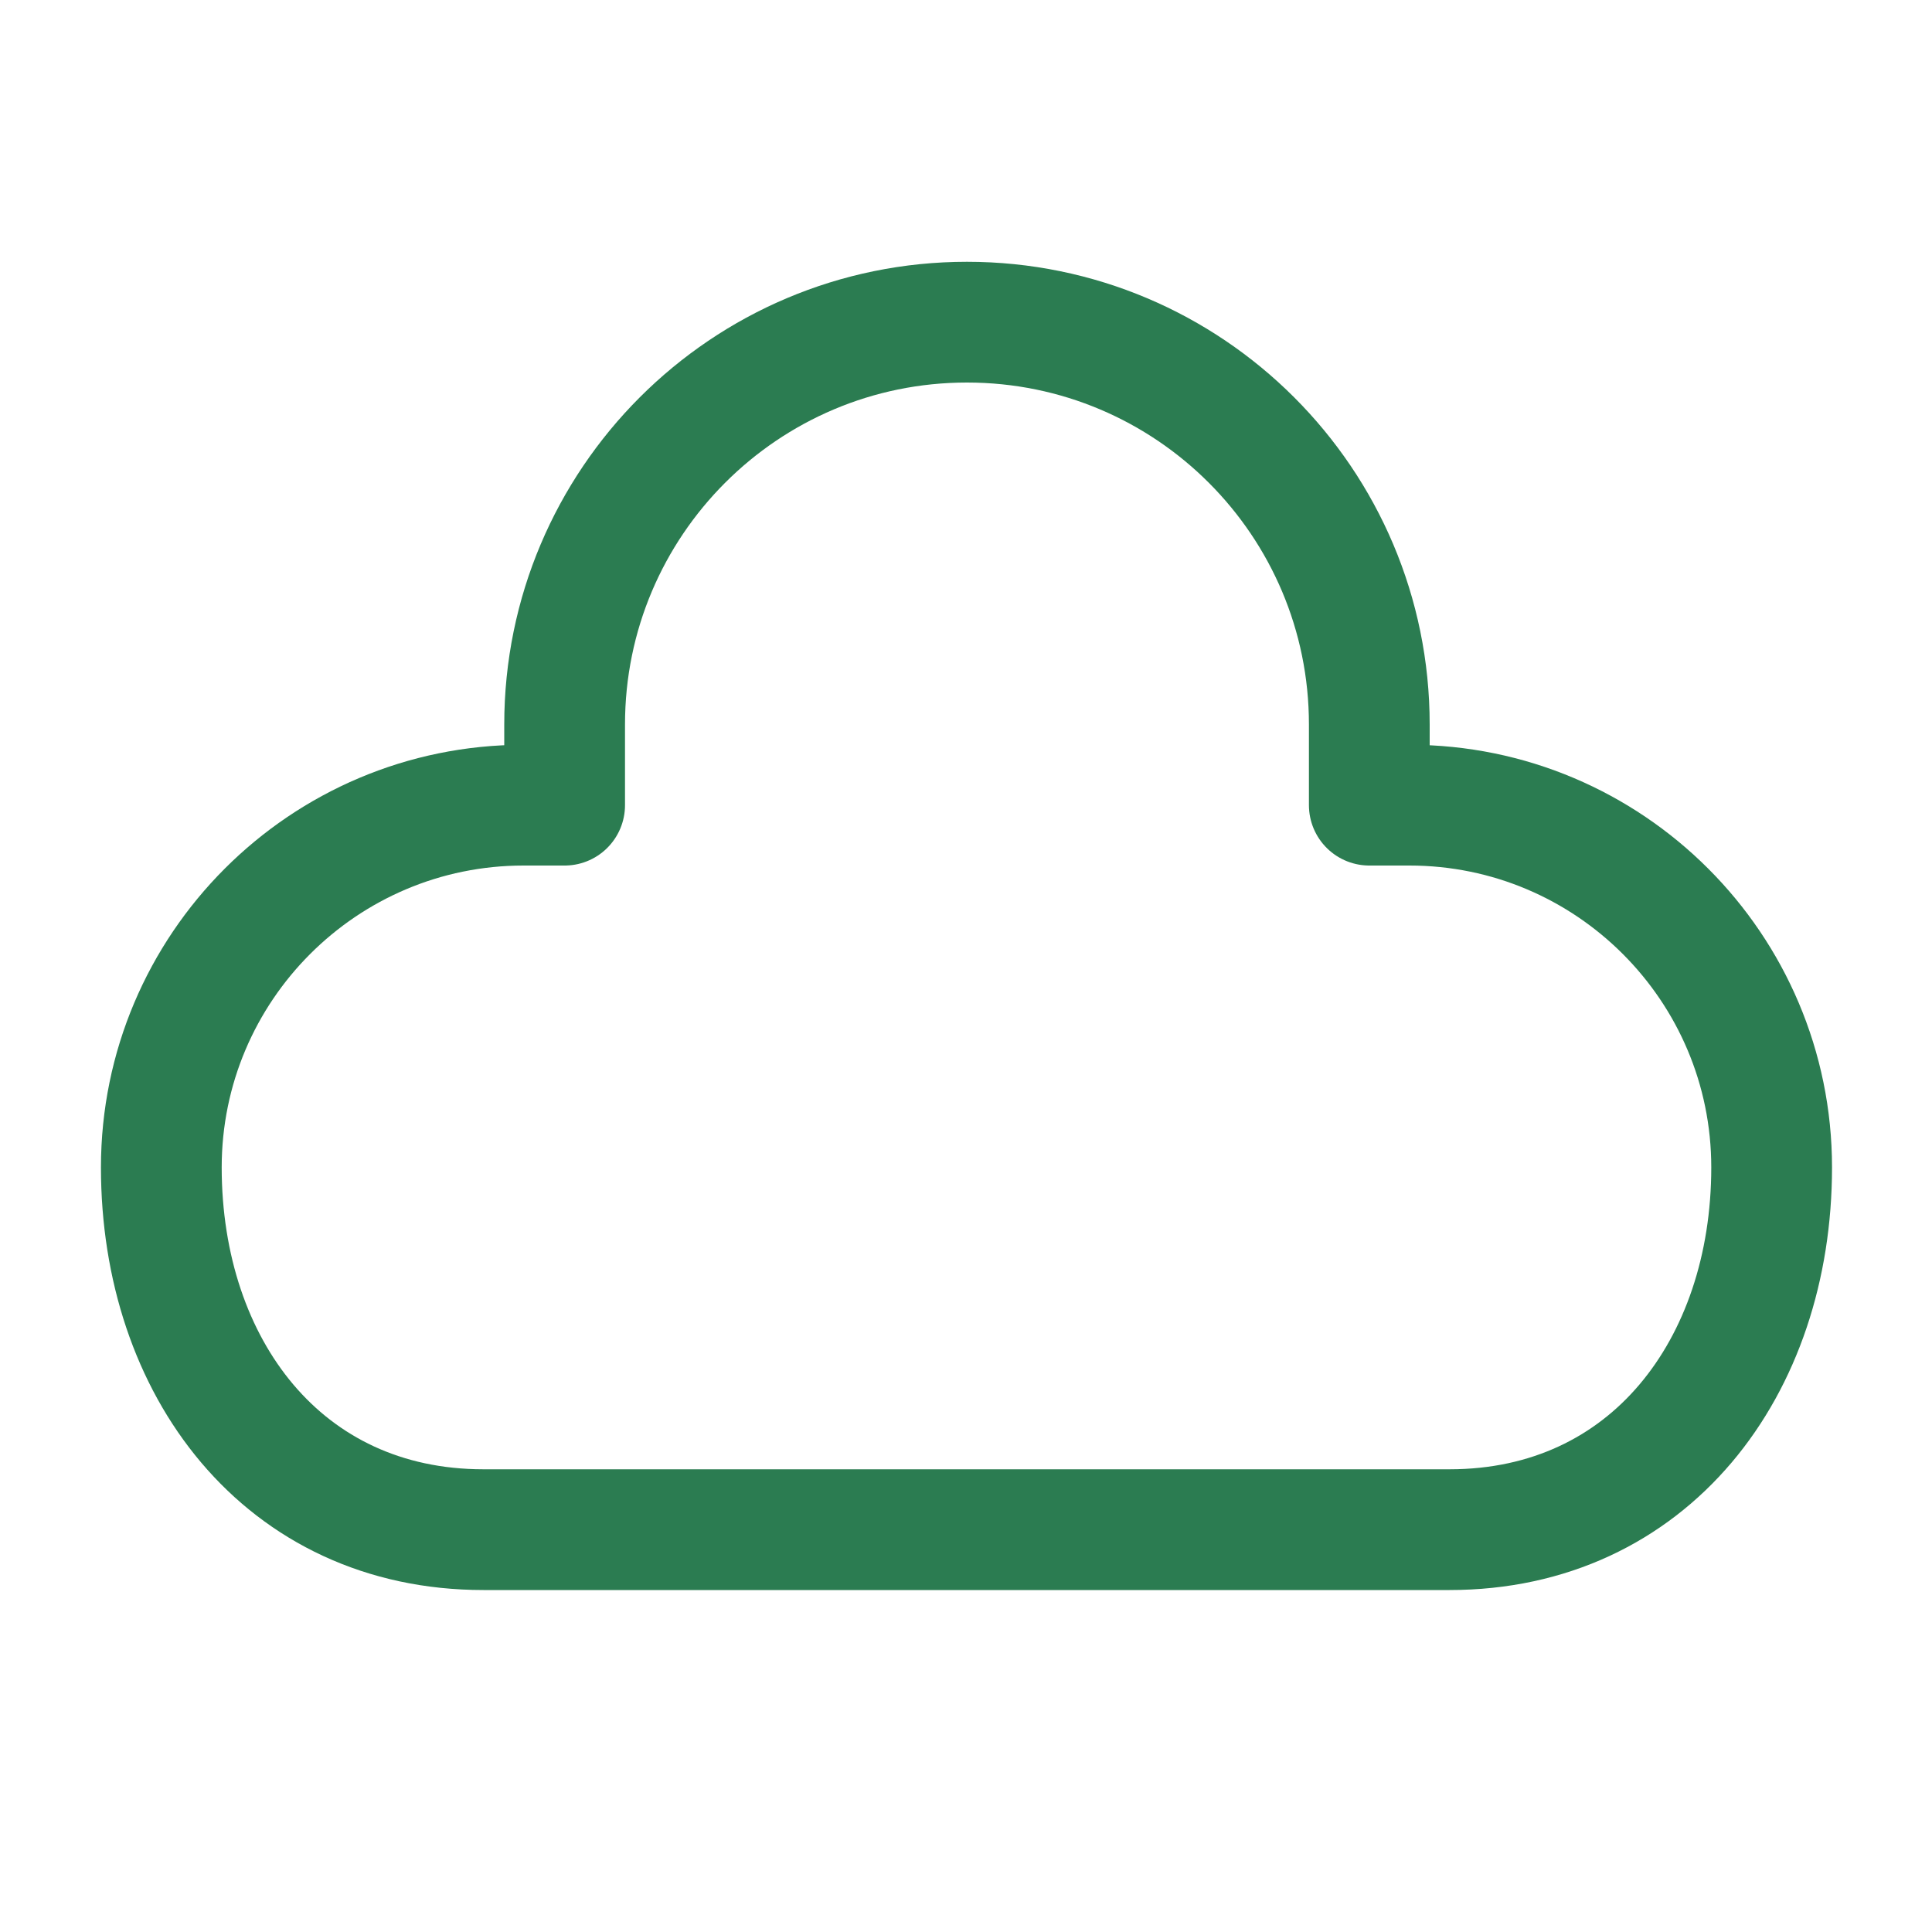 <?xml version="1.0" encoding="UTF-8"?>
<svg id="Layer_1" xmlns="http://www.w3.org/2000/svg" width="40" height="40" version="1.1" viewBox="0 0 40 40">
  <!-- Generator: Adobe Illustrator 29.5.1, SVG Export Plug-In . SVG Version: 2.1.0 Build 141)  -->
  <defs>
    <style>
      .st0 {
        fill: none;
        stroke: #2b7c51;
        stroke-linecap: round;
        stroke-linejoin: round;
        stroke-width: 2.5px;
      }
    </style>
  </defs>
  <path class="st0" d="M11.67,16.67h-.83c-4.14,0-7.5,3.36-7.5,7.5s2.52,7.5,6.67,7.5h20c4.14,0,6.67-3.36,6.67-7.5s-3.36-7.5-7.5-7.5h-.83v-1.67c0-4.6-3.73-8.33-8.33-8.33s-8.33,3.73-8.33,8.33v1.67Z"/>
</svg>